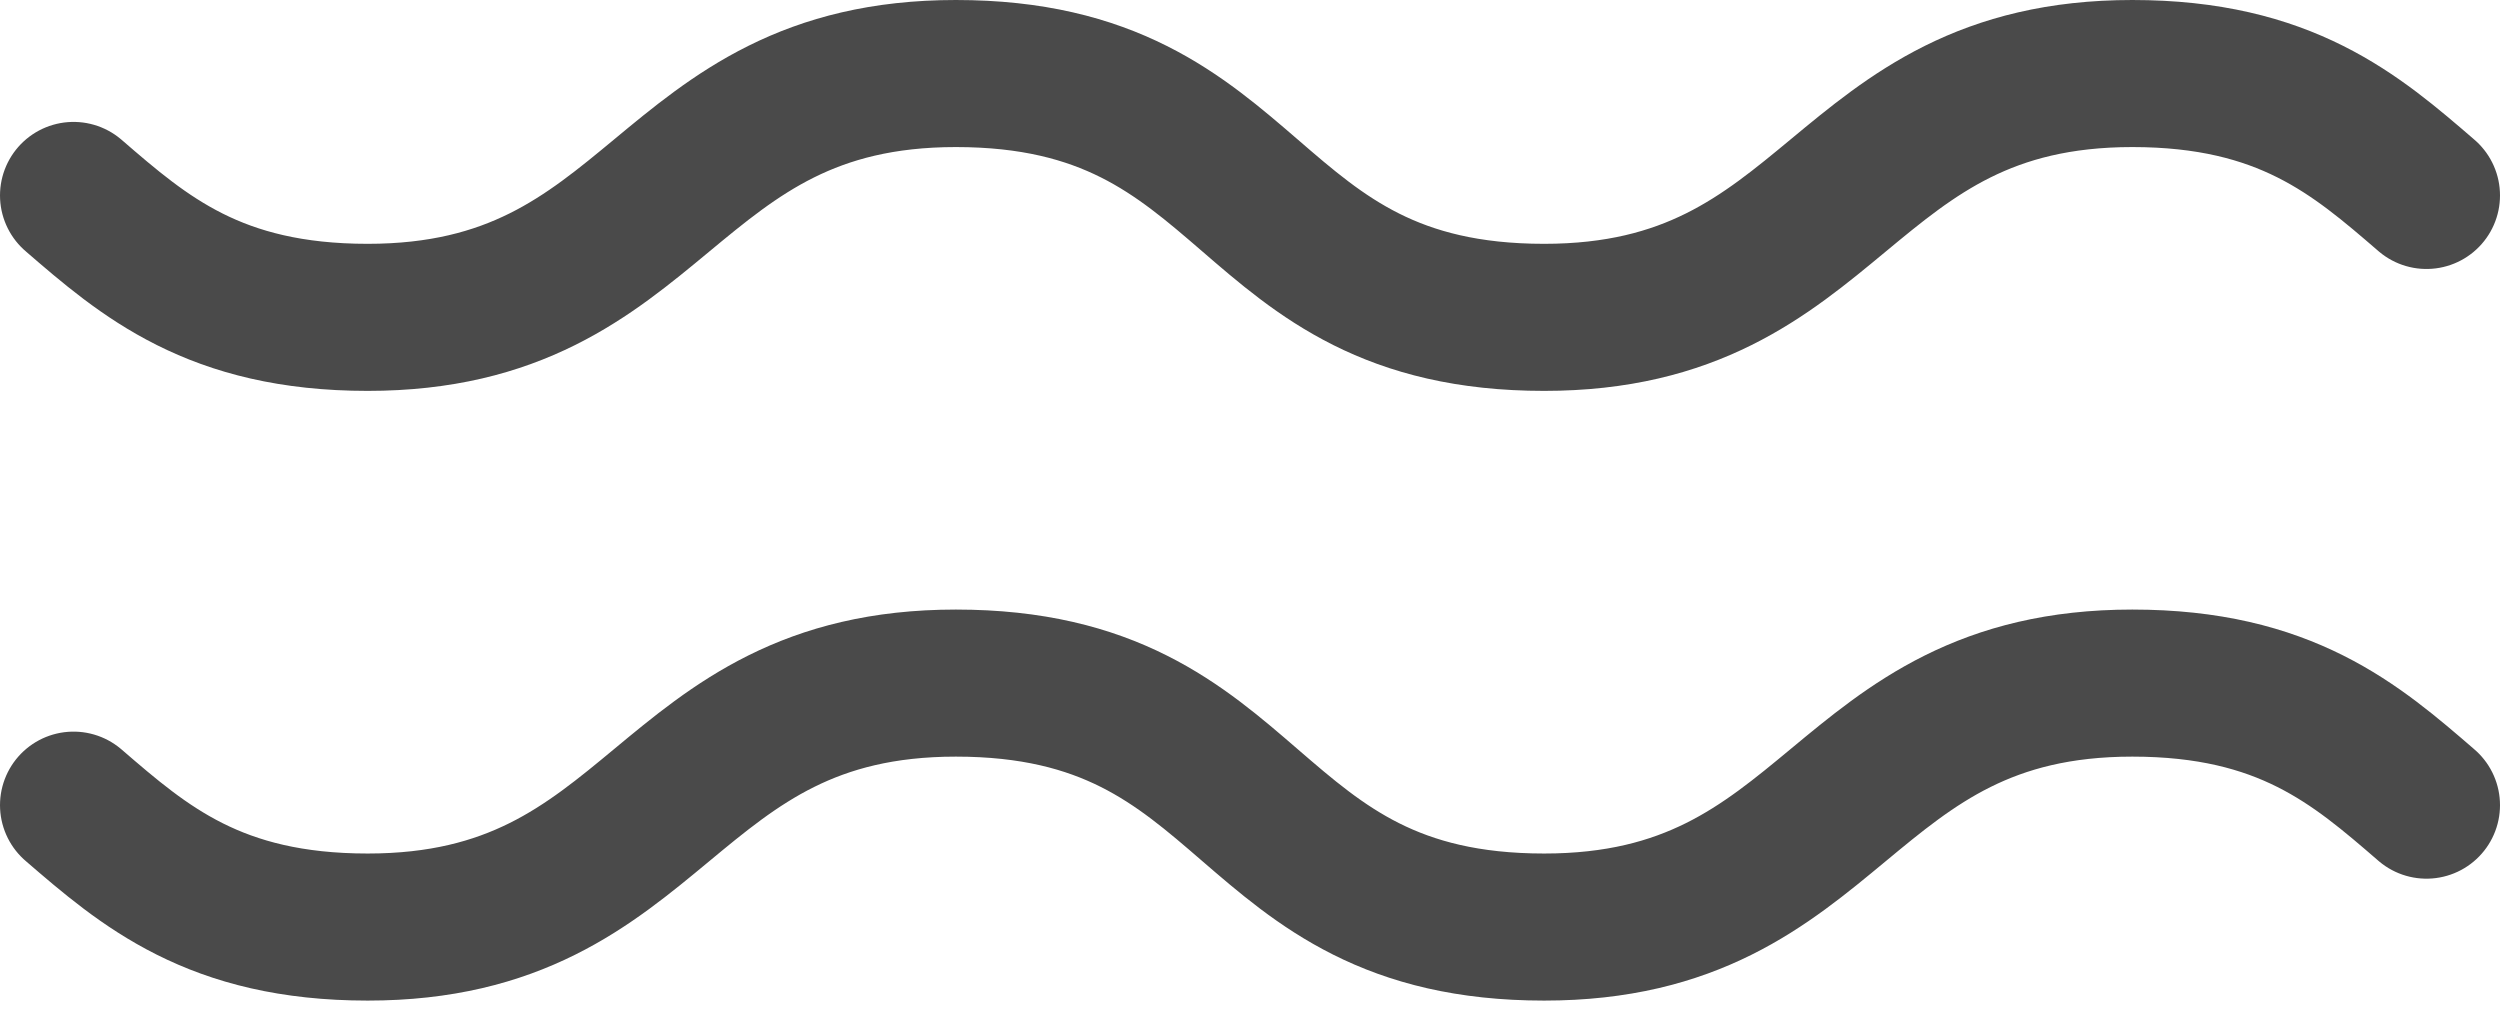 <svg width="17" height="7" viewBox="0 0 17 7" fill="none" xmlns="http://www.w3.org/2000/svg">
<path d="M0.5 5.475C0.98 5.889 1.46 6.304 2.5 6.304C4.5 6.304 4.5 4.645 6.5 4.645C7.54 4.645 8.02 5.06 8.5 5.475C8.98 5.889 9.46 6.304 10.5 6.304C12.5 6.304 12.5 4.645 14.5 4.645C15.54 4.645 16.02 5.06 16.5 5.475M0.5 1.329C0.98 1.744 1.46 2.158 2.5 2.158C4.5 2.158 4.5 0.5 6.5 0.5C7.54 0.5 8.02 0.915 8.5 1.329C8.98 1.744 9.46 2.158 10.5 2.158C12.5 2.158 12.5 0.5 14.5 0.5C15.54 0.5 16.02 0.915 16.5 1.329" stroke="#4A4A4A" stroke-linecap="round" stroke-linejoin="round"/>
</svg>
